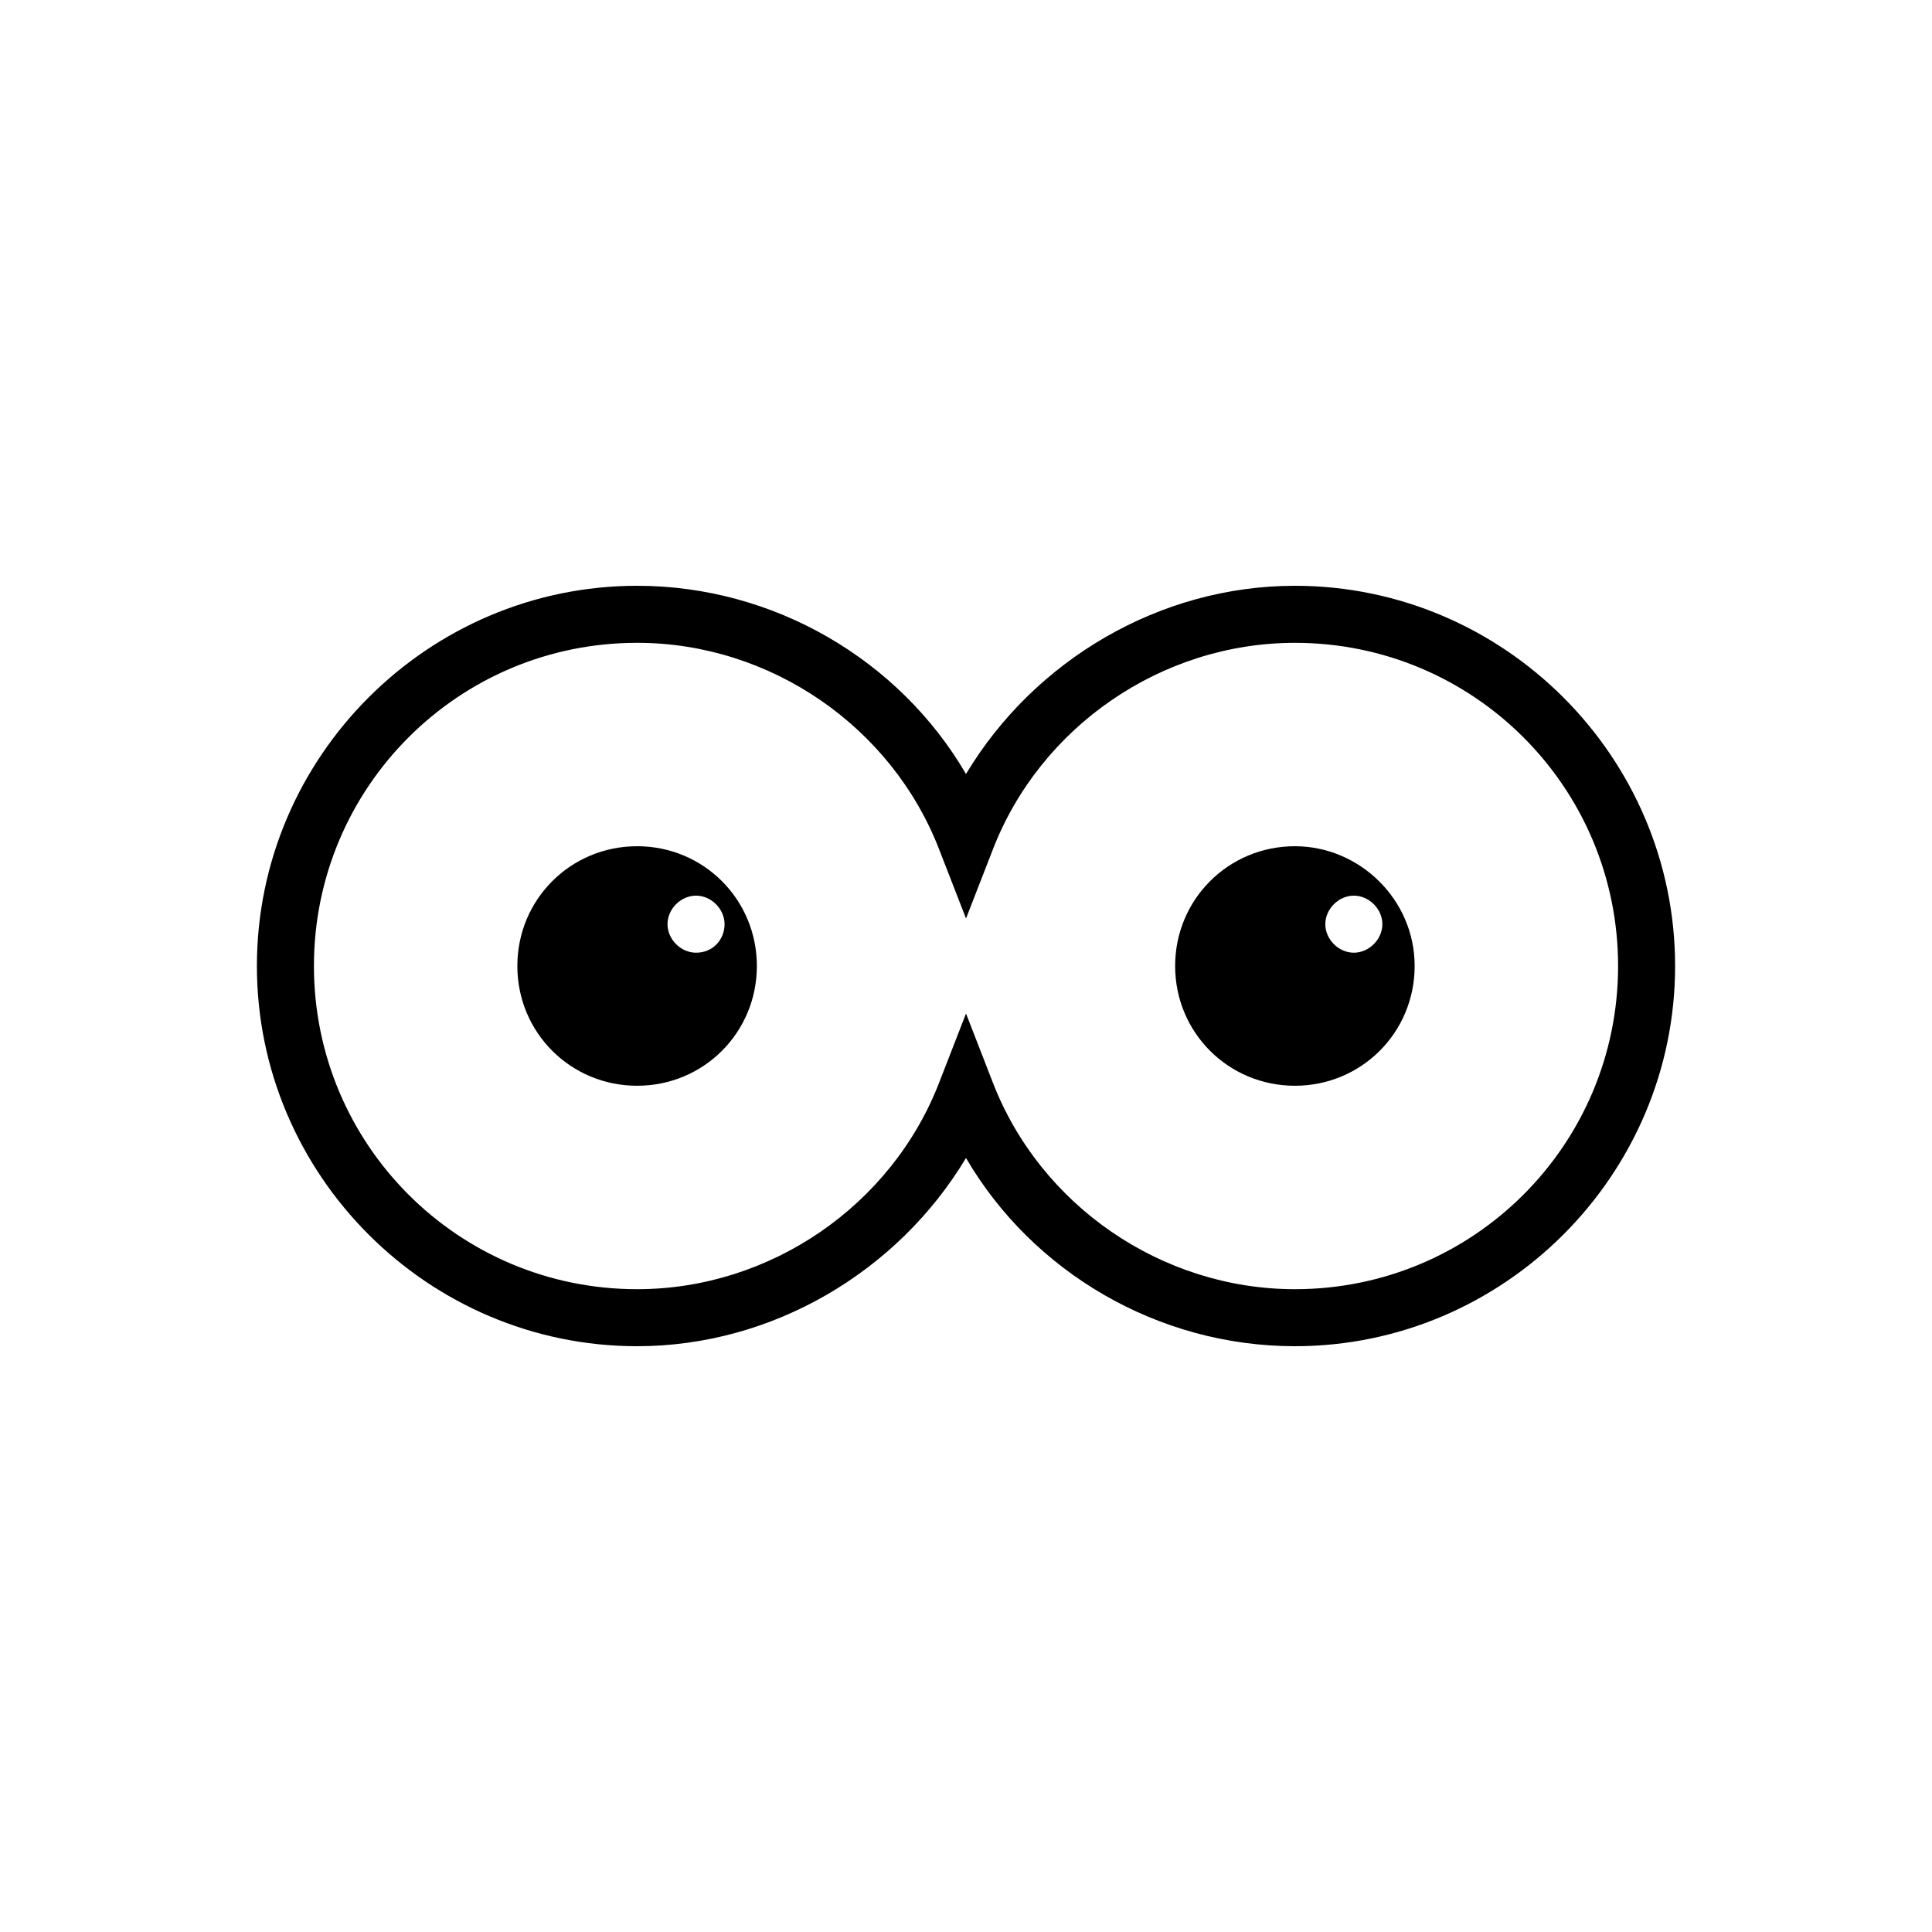 <?xml version="1.0" encoding="UTF-8"?>
<!-- Uploaded to: ICON Repo, www.svgrepo.com, Generator: ICON Repo Mixer Tools -->
<svg fill="#000000" width="800px" height="800px" version="1.1" viewBox="144 144 512 512" xmlns="http://www.w3.org/2000/svg">
 <g>
  <path d="m487.16 299.24c-35.77 0-69.023 19.648-87.16 49.879-17.633-30.23-50.883-49.879-87.16-49.879-55.418 0-100.76 45.344-100.76 100.76s45.344 100.76 100.76 100.76c35.77 0 69.023-19.648 87.16-49.879 17.633 30.23 50.883 49.879 87.16 49.879 55.418 0 100.76-45.344 100.76-100.76 0-55.422-45.34-100.76-100.76-100.76zm0 186.41c-35.266 0-67.512-22.168-80.105-54.914l-7.051-18.137-7.055 18.137c-12.594 32.746-44.84 54.914-80.105 54.914-47.359 0-85.648-38.289-85.648-85.648s38.289-85.648 85.648-85.648c35.266 0 67.512 22.168 80.105 54.914l7.055 18.137 7.055-18.137c12.594-32.742 44.836-54.91 80.102-54.91 47.359 0 85.648 38.289 85.648 85.648 0 47.355-38.289 85.645-85.648 85.645z"/>
  <path d="m312.84 368.26c-17.633 0-31.738 14.105-31.738 31.738 0 17.633 14.105 31.738 31.738 31.738 17.633 0.004 31.738-14.102 31.738-31.734 0-17.637-14.105-31.742-31.738-31.742zm15.617 28.215c-4.031 0-7.559-3.527-7.559-7.559s3.527-7.559 7.559-7.559 7.559 3.527 7.559 7.559-3.023 7.559-7.559 7.559z"/>
  <path d="m487.16 368.26c-17.633 0-31.738 14.105-31.738 31.738 0 17.633 14.105 31.738 31.738 31.738s31.738-14.105 31.738-31.738c0.004-17.633-14.609-31.738-31.738-31.738zm15.621 28.215c-4.031 0-7.559-3.527-7.559-7.559s3.527-7.559 7.559-7.559 7.559 3.527 7.559 7.559c-0.004 4.031-3.531 7.559-7.559 7.559z"/>
 </g>
</svg>